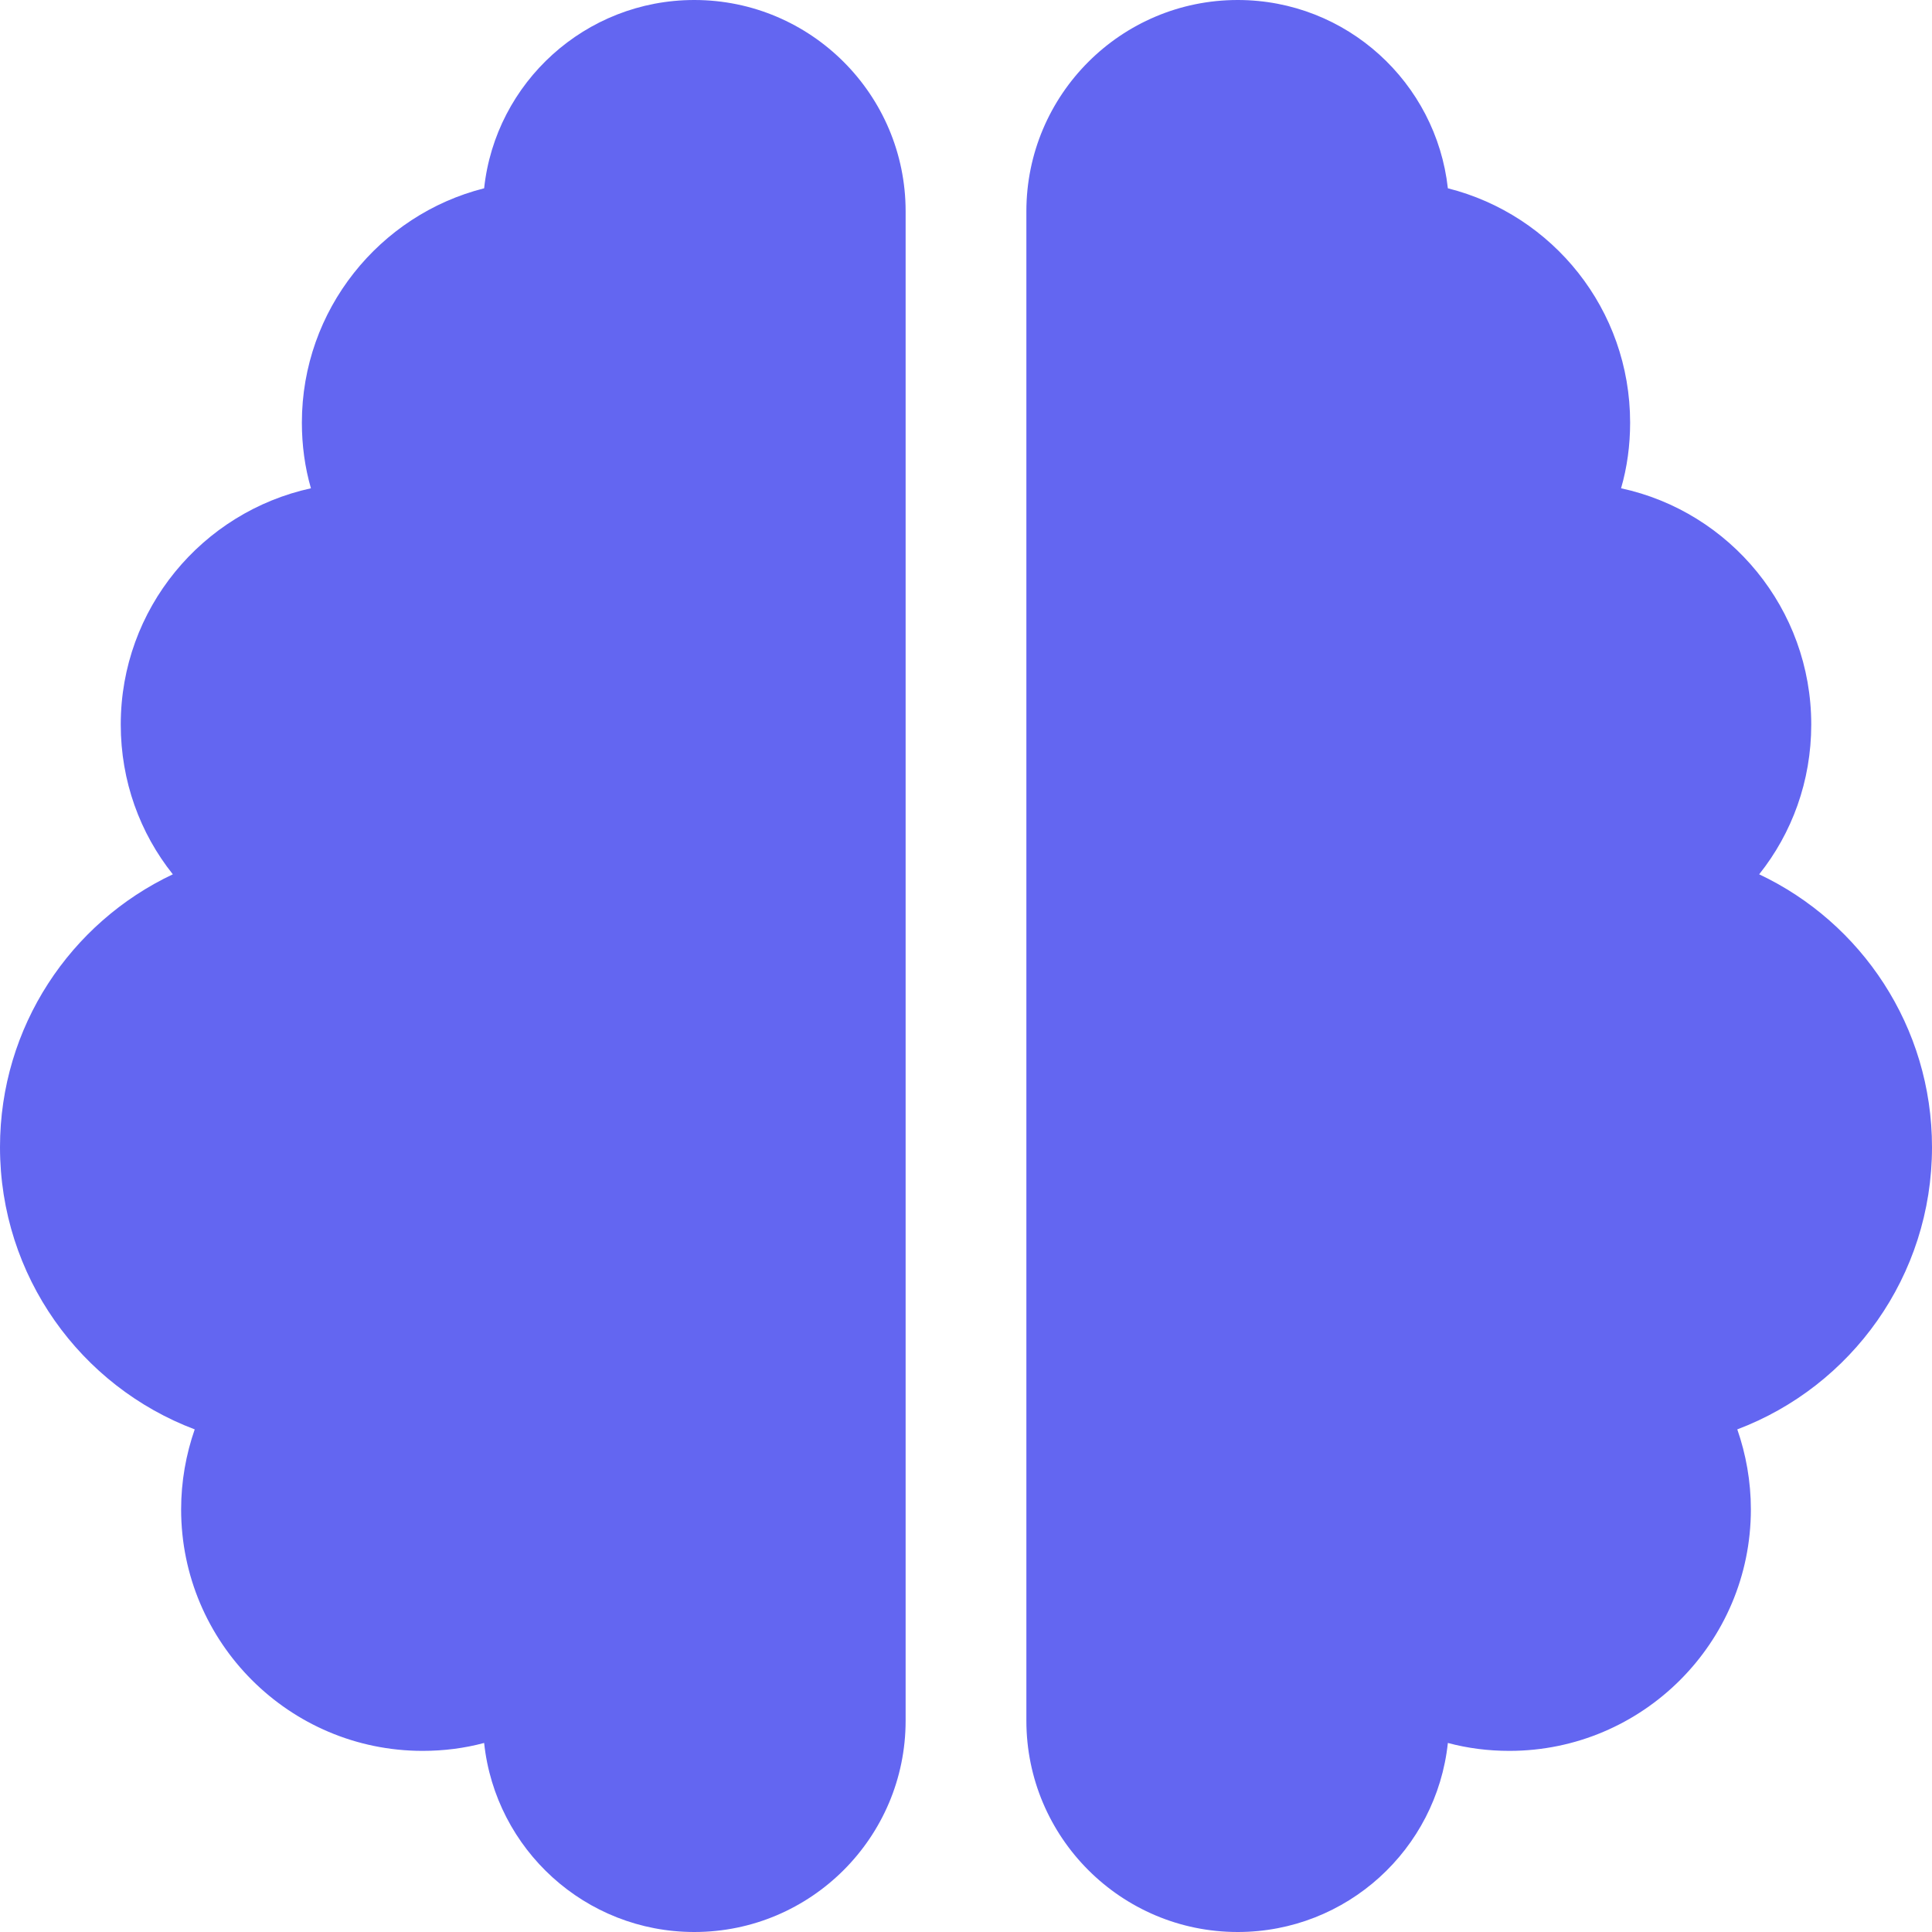 <svg width="512" height="512" viewBox="0 0 512 512" fill="none" xmlns="http://www.w3.org/2000/svg">
<g clip-path="url(#clip0_2144_2)">
<path d="M184 0C214.9 0 240 25.1 240 56V456C240 486.9 214.9 512 184 512C155.1 512 131.3 490.1 128.3 461.9C123.1 463.3 117.6 464 112 464C76.7 464 48 435.3 48 400C48 392.6 49.3 385.4 51.6 378.8C21.4 367.4 0 338.2 0 304C0 272.1 18.7 244.5 45.8 231.7C37.1 220.8 32 207 32 192C32 161.3 53.6 135.7 82.4 129.4C80.8 123.9 80 118 80 112C80 82.1 100.6 56.9 128.3 49.9C131.3 21.9 155.1 0 184 0ZM328 0C356.9 0 380.6 21.9 383.7 49.9C411.5 56.9 432 82 432 112C432 118 431.2 123.9 429.6 129.4C458.4 135.6 480 161.3 480 192C480 207 474.9 220.8 466.2 231.7C493.3 244.5 512 272.1 512 304C512 338.2 490.6 367.4 460.4 378.8C462.7 385.4 464 392.6 464 400C464 435.3 435.3 464 400 464C394.4 464 388.9 463.3 383.7 461.9C380.7 490.1 356.9 512 328 512C297.1 512 272 486.9 272 456V56C272 25.1 297.1 0 328 0Z" fill="#6366F1"/>
</g>
<defs>
<clipPath id="clip0_2144_2">
<rect width="512" height="512" fill="white"/>
</clipPath>
</defs>
</svg>
